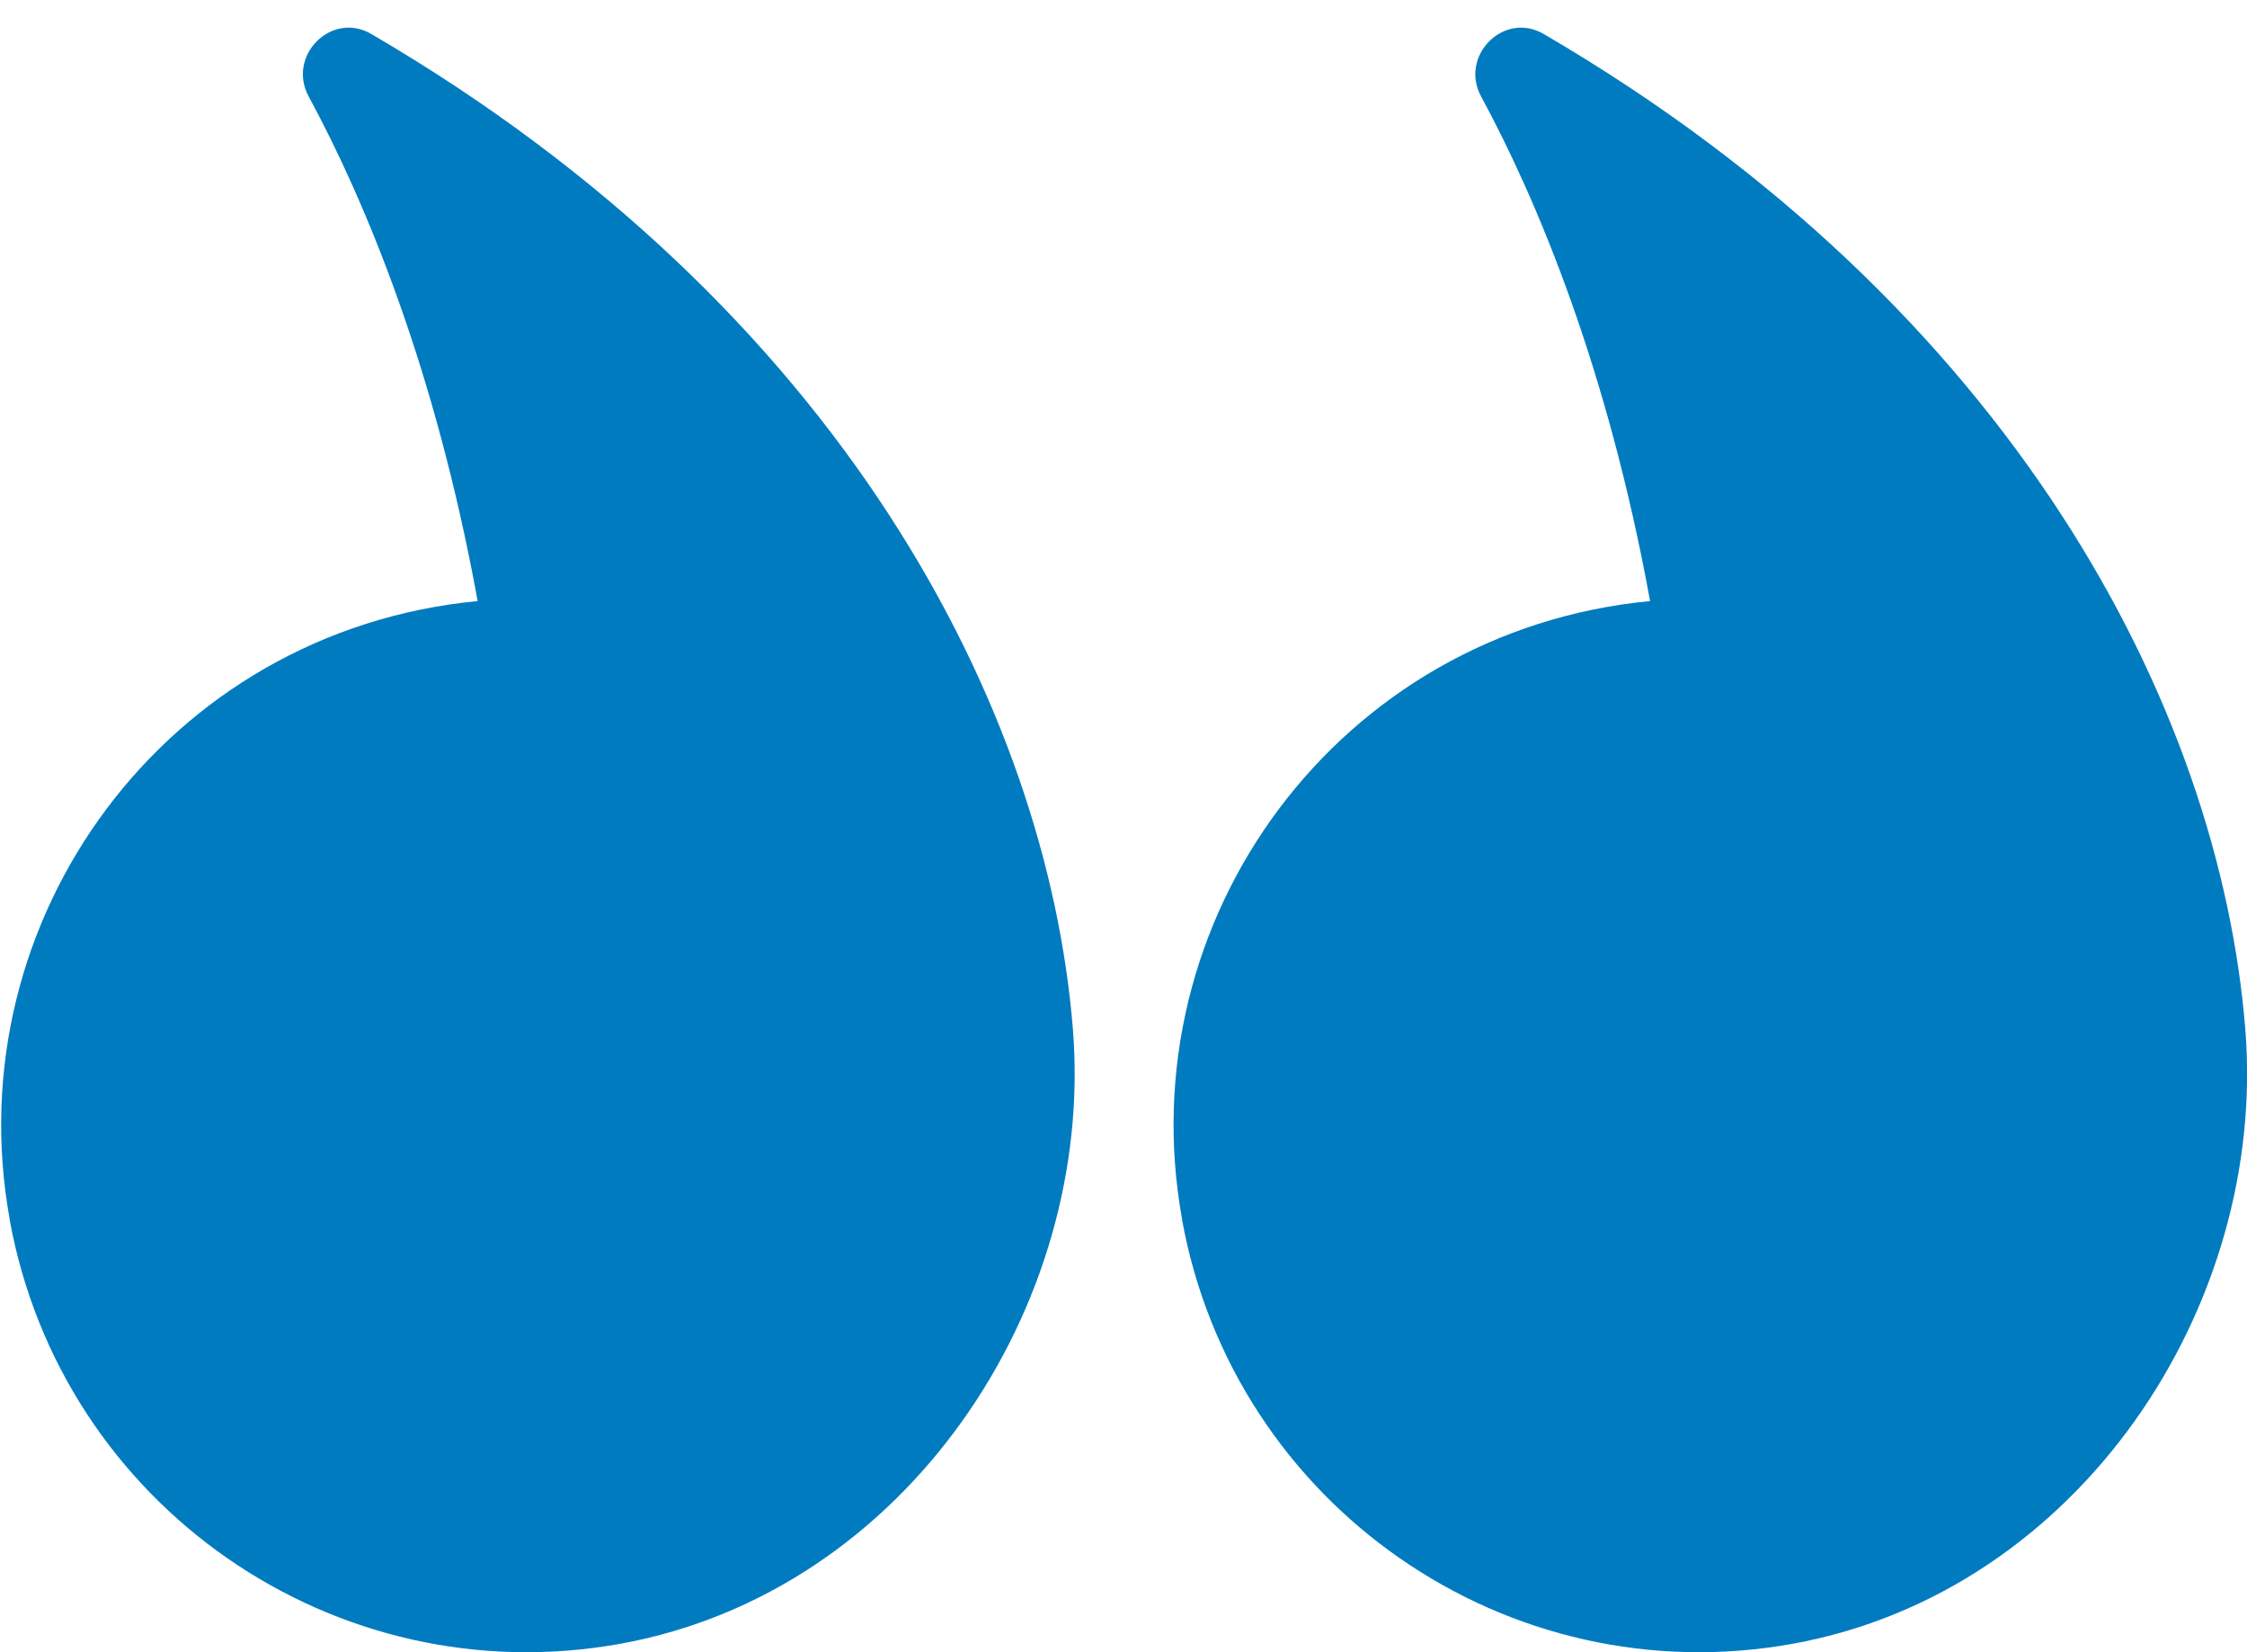 <svg xmlns="http://www.w3.org/2000/svg" width="68" height="50" fill="none"><path fill="#007BC0" d="M.29 36.9c1.57 8.665 9.849 14.412 18.497 12.842 8.645-1.573 14.35-10.201 13.683-18.581-.774-9.713-7.01-21.826-21.233-30.132-1.206-.705-2.56.662-1.896 1.889 1.699 3.14 3.83 8.214 5.114 15.272-9.417.9-15.805 9.628-14.162 18.707zm35.48 0c1.57 8.665 9.85 14.412 18.497 12.842 8.646-1.573 14.35-10.201 13.683-18.581-.774-9.713-7.01-21.826-21.232-30.132-1.206-.705-2.56.662-1.896 1.889 1.698 3.14 3.828 8.214 5.114 15.272-9.417.9-15.806 9.628-14.163 18.707z"/></svg>
